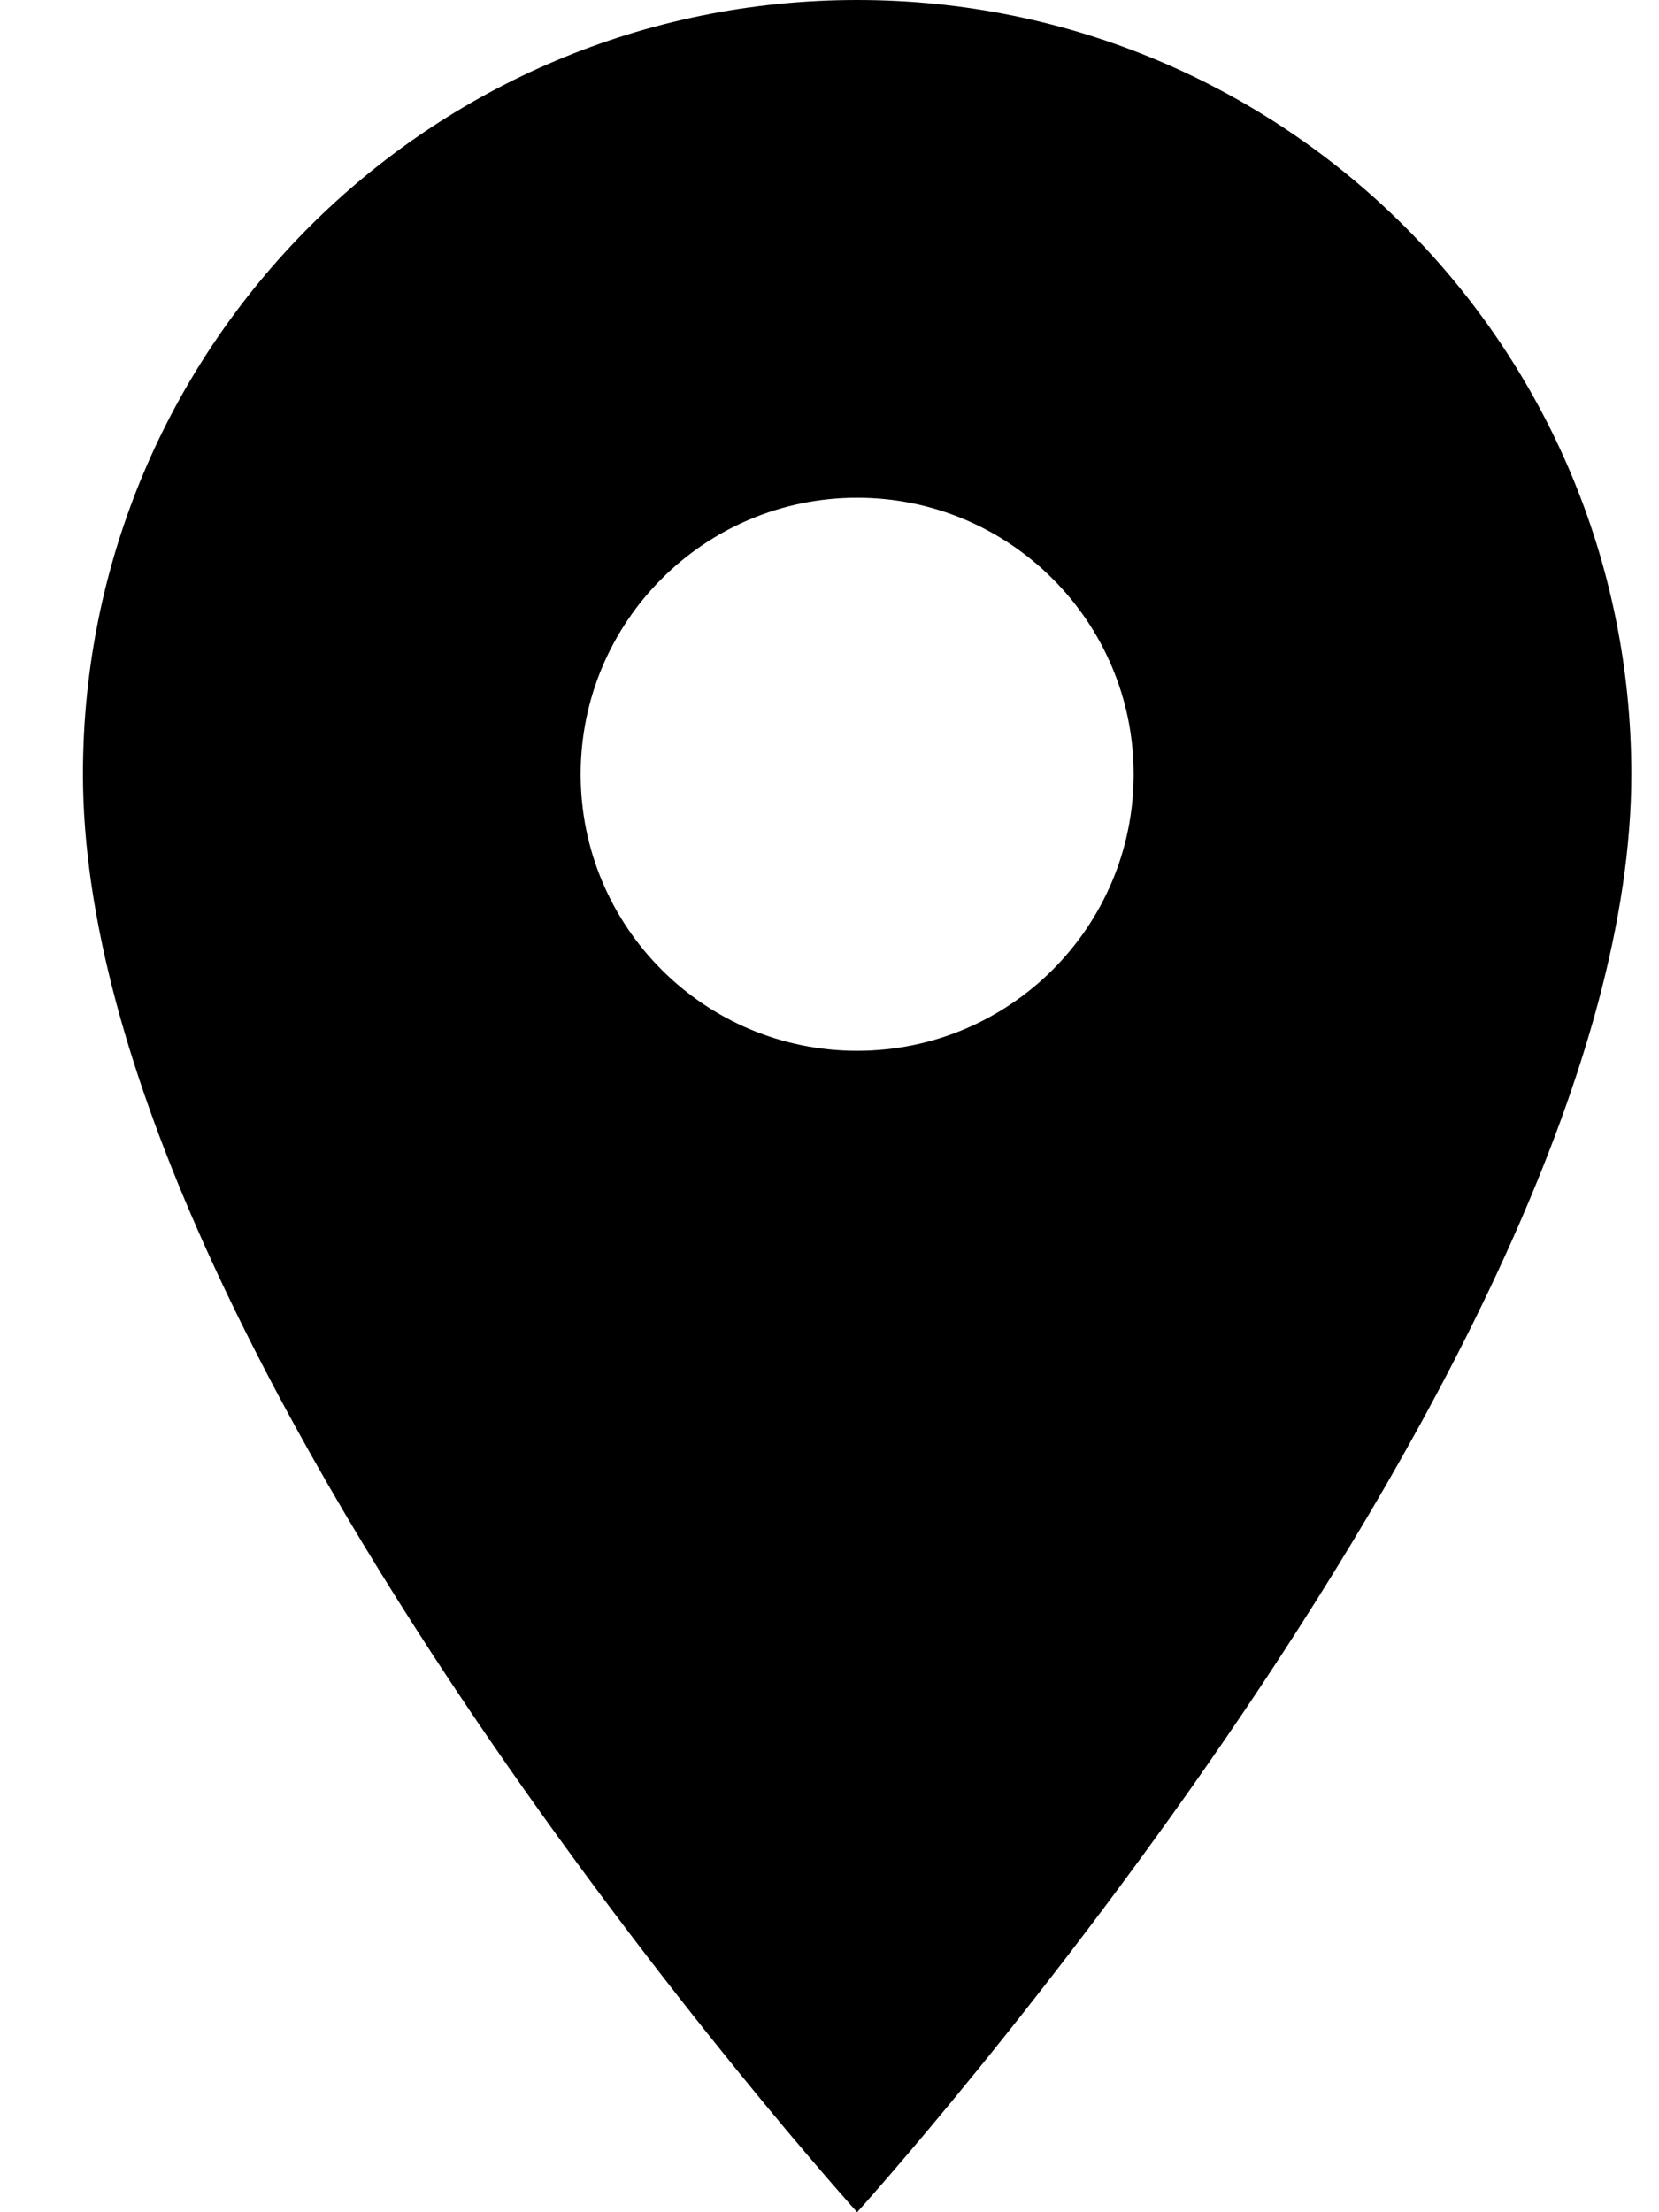 <svg width="12" height="16" viewBox="0 0 12 16" fill="none" xmlns="http://www.w3.org/2000/svg">
<path d="M6.2 0C3.104 0 0.6 2.504 0.6 5.6C0.6 9.8 6.2 16 6.2 16C6.2 16 11.8 9.8 11.8 5.6C11.8 2.504 9.296 0 6.2 0ZM6.2 7.6C5.096 7.6 4.2 6.704 4.2 5.6C4.2 4.496 5.096 3.6 6.2 3.6C7.304 3.6 8.2 4.496 8.2 5.6C8.2 6.704 7.304 7.6 6.2 7.6Z" fill="black"/>
</svg>
